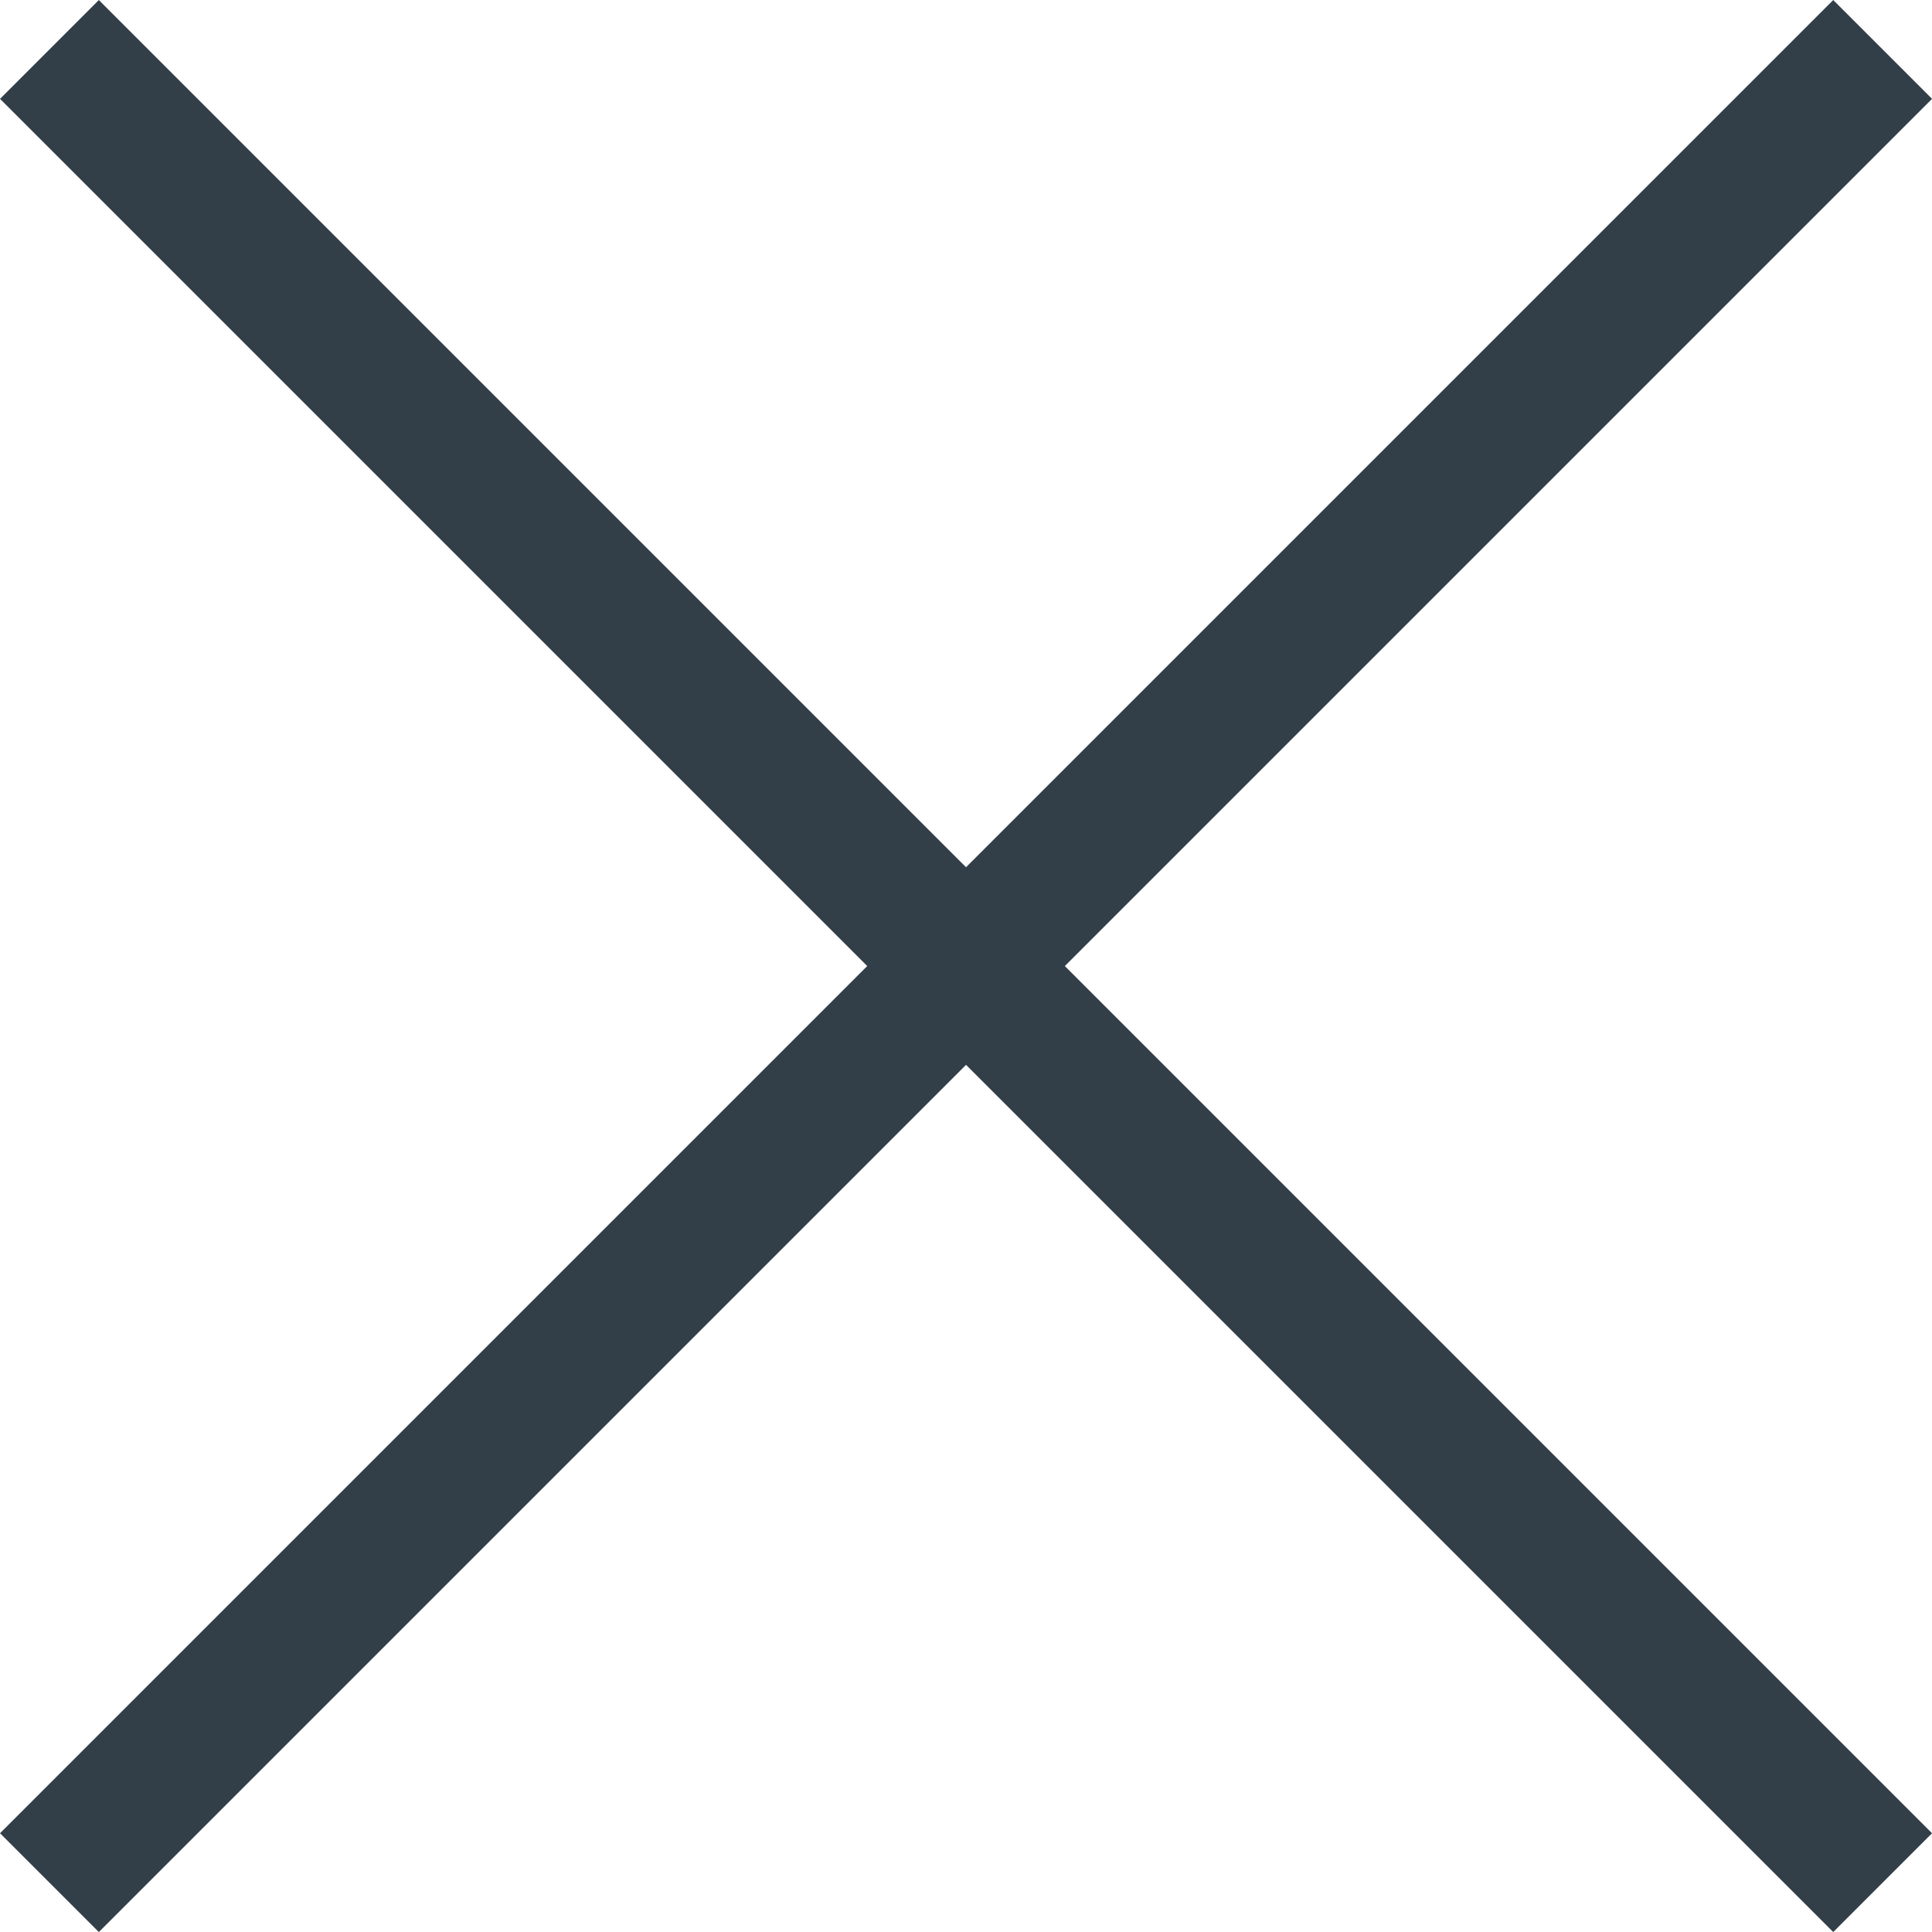 <svg xmlns="http://www.w3.org/2000/svg" width="27.649" height="27.649" viewBox="0 0 27.649 27.649">
  <g id="Group_29" data-name="Group 29" transform="translate(3440.818 4076.435) rotate(45)">
    <line id="Line_9" data-name="Line 9" x2="37.102" transform="translate(-5314.5 -449.449)" fill="none" stroke="#333f48" stroke-width="2"/>
    <line id="Line_10" data-name="Line 10" x2="37.102" transform="translate(-5295.949 -468) rotate(90)" fill="none" stroke="#333f48" stroke-width="2"/>
  </g>
</svg>
